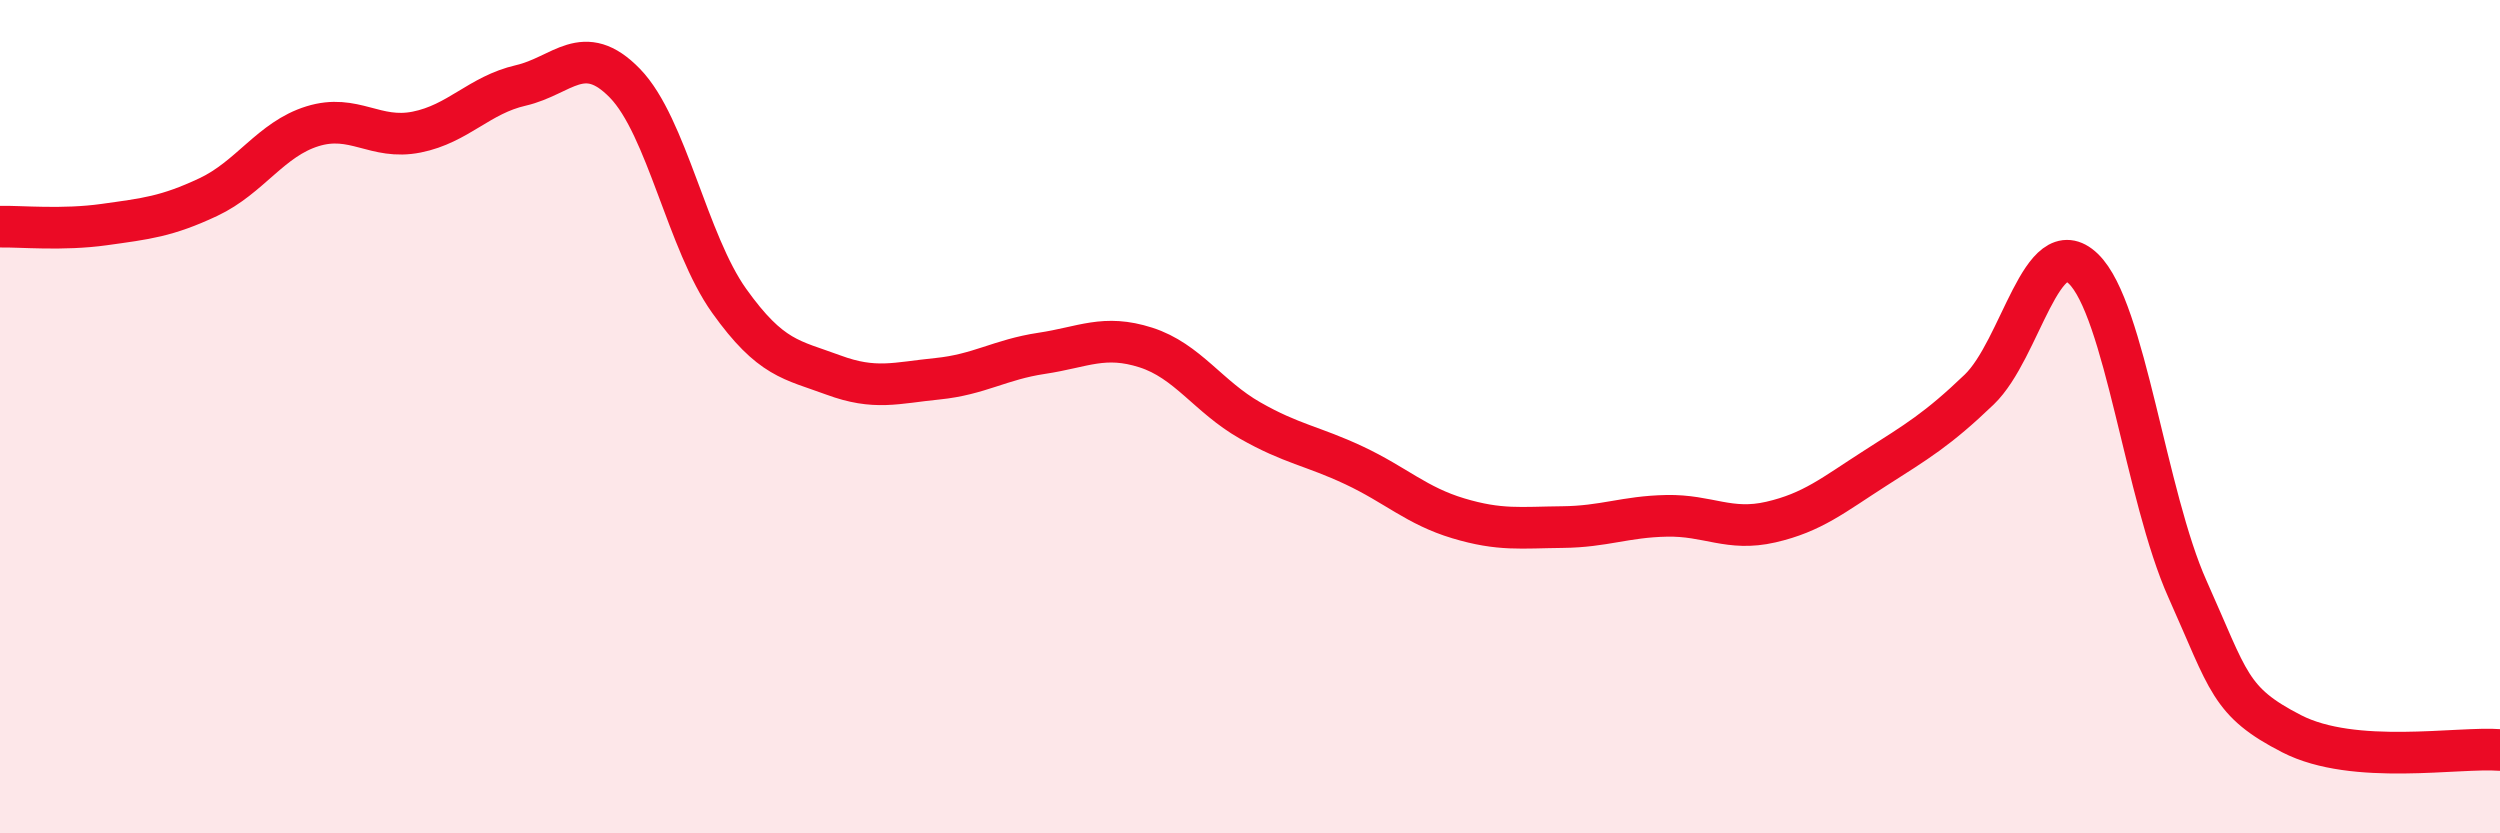 
    <svg width="60" height="20" viewBox="0 0 60 20" xmlns="http://www.w3.org/2000/svg">
      <path
        d="M 0,5.44 C 0.5,5.43 1.5,5.53 2.5,5.39 C 3.5,5.25 4,5.2 5,4.73 C 6,4.26 6.5,3.34 7.5,3.03 C 8.5,2.72 9,3.37 10,3.17 C 11,2.97 11.5,2.28 12.5,2.05 C 13.5,1.82 14,0.97 15,2 C 16,3.03 16.5,5.82 17.5,7.22 C 18.5,8.62 19,8.63 20,9 C 21,9.37 21.5,9.19 22.5,9.09 C 23.5,8.99 24,8.63 25,8.48 C 26,8.33 26.5,8.02 27.5,8.34 C 28.5,8.66 29,9.52 30,10.09 C 31,10.66 31.5,10.7 32.5,11.17 C 33.5,11.64 34,12.14 35,12.44 C 36,12.74 36.5,12.66 37.5,12.65 C 38.5,12.64 39,12.4 40,12.38 C 41,12.36 41.5,12.76 42.5,12.53 C 43.5,12.3 44,11.88 45,11.24 C 46,10.6 46.5,10.31 47.5,9.35 C 48.5,8.39 49,5.49 50,6.45 C 51,7.41 51.5,11.91 52.5,14.14 C 53.5,16.37 53.5,16.84 55,17.61 C 56.5,18.38 59,17.92 60,18L60 20L0 20Z"
        fill="#EB0A25"
        opacity="0.1"
        stroke-linecap="round"
        stroke-linejoin="round"
      />
      <path
        d="M 0,5.44 C 0.5,5.43 1.5,5.53 2.5,5.39 C 3.5,5.25 4,5.2 5,4.73 C 6,4.26 6.5,3.34 7.5,3.03 C 8.5,2.72 9,3.37 10,3.17 C 11,2.97 11.5,2.28 12.5,2.05 C 13.5,1.82 14,0.97 15,2 C 16,3.03 16.5,5.82 17.5,7.22 C 18.5,8.62 19,8.63 20,9 C 21,9.37 21.5,9.19 22.5,9.09 C 23.5,8.99 24,8.63 25,8.48 C 26,8.33 26.5,8.02 27.5,8.34 C 28.5,8.66 29,9.52 30,10.09 C 31,10.66 31.5,10.7 32.5,11.17 C 33.5,11.64 34,12.14 35,12.44 C 36,12.74 36.5,12.66 37.5,12.65 C 38.5,12.64 39,12.4 40,12.38 C 41,12.36 41.5,12.76 42.5,12.53 C 43.5,12.3 44,11.88 45,11.24 C 46,10.6 46.5,10.31 47.5,9.35 C 48.5,8.39 49,5.49 50,6.45 C 51,7.41 51.5,11.91 52.5,14.14 C 53.5,16.37 53.5,16.84 55,17.61 C 56.5,18.38 59,17.92 60,18"
        stroke="#EB0A25"
        stroke-width="1"
        fill="none"
        stroke-linecap="round"
        stroke-linejoin="round"
      />
    </svg>
  